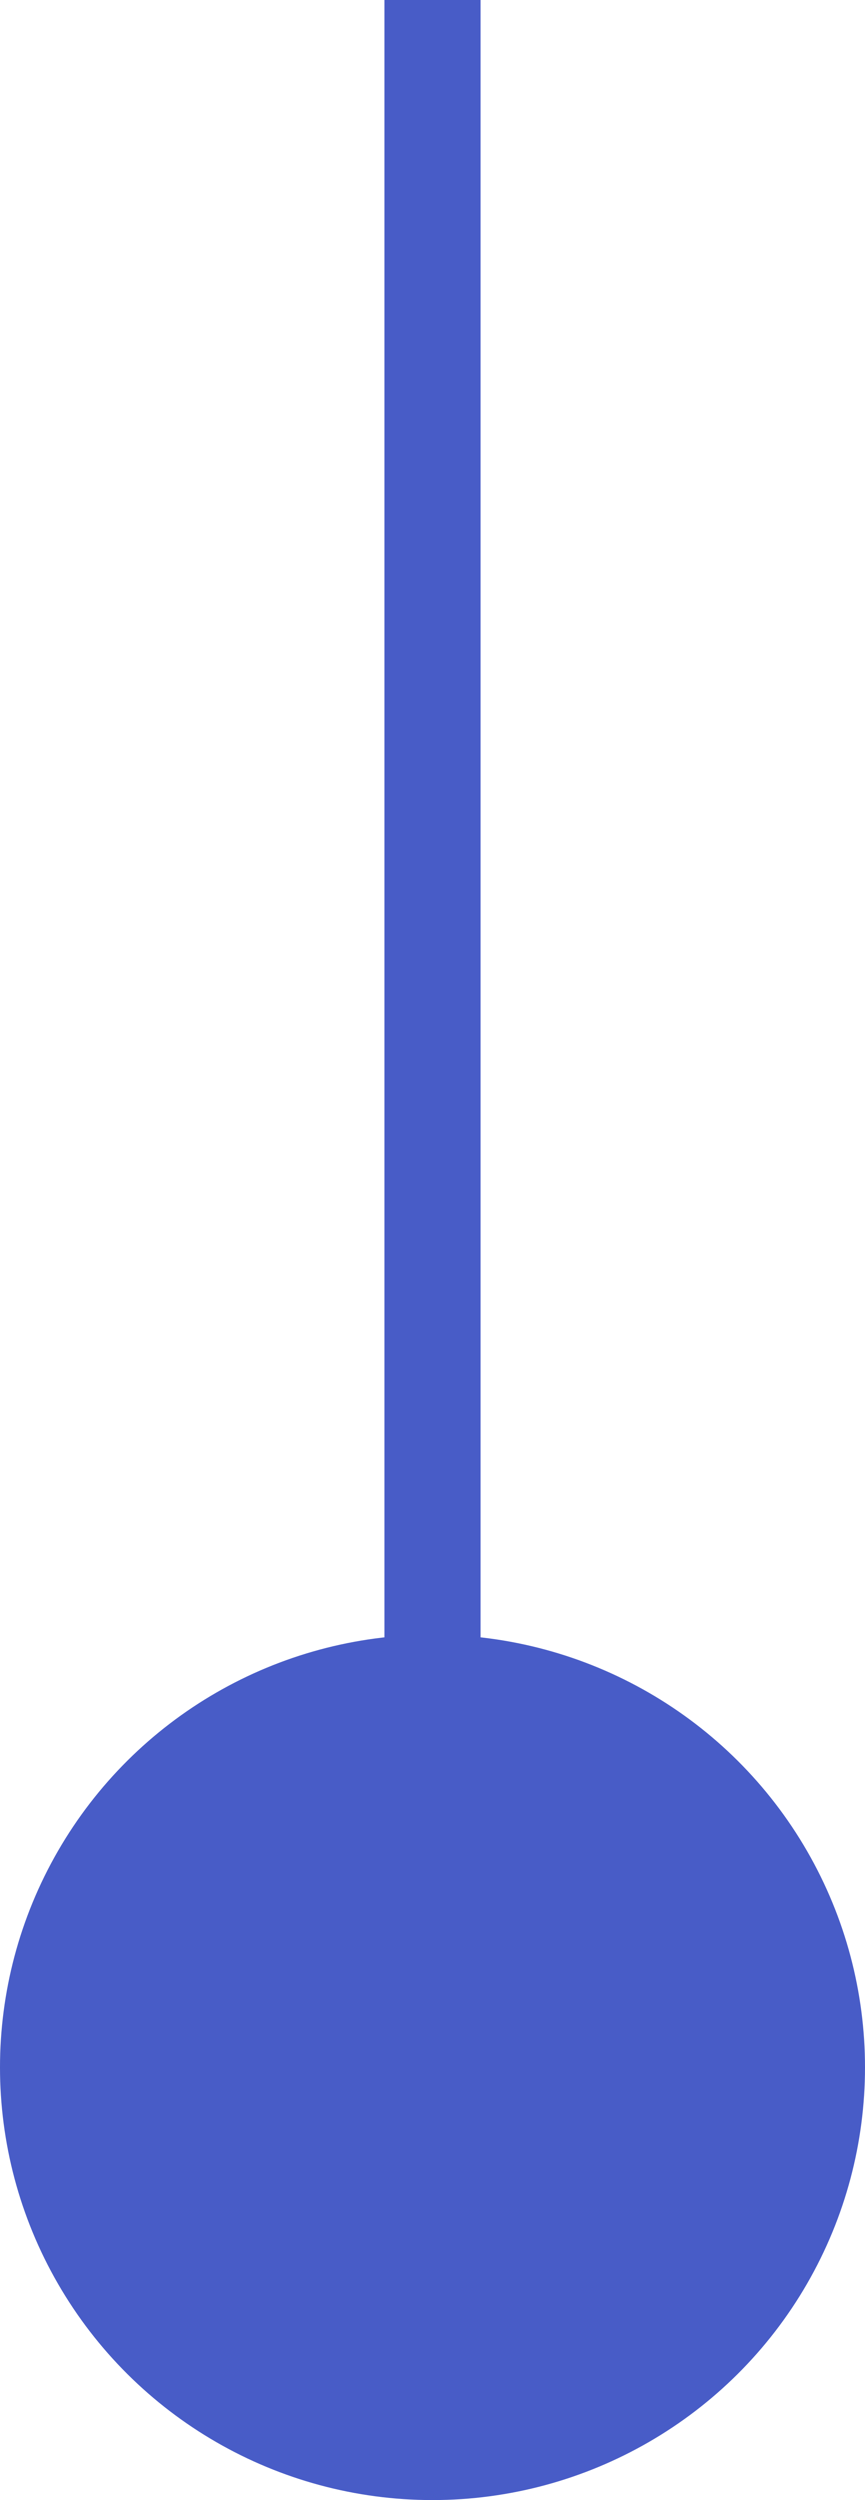 <svg xmlns="http://www.w3.org/2000/svg" width="9" height="26" viewBox="0 0 9 26">
  <defs>
    <style>
      .cls-1 {
        fill: #485cc7;
      }
    </style>
  </defs>
  <g id="icon_arrow_blue" transform="translate(-183.5 -1855.5)">
    <path id="線_48" data-name="線 48" class="cls-1" d="M24,.5H0v-1H24Z" transform="translate(188 1855.5) rotate(90)"/>
    <circle id="楕円形_26" data-name="楕円形 26" class="cls-1" cx="4.5" cy="4.5" r="4.5" transform="translate(192.5 1872.5) rotate(90)"/>
  </g>
</svg>
